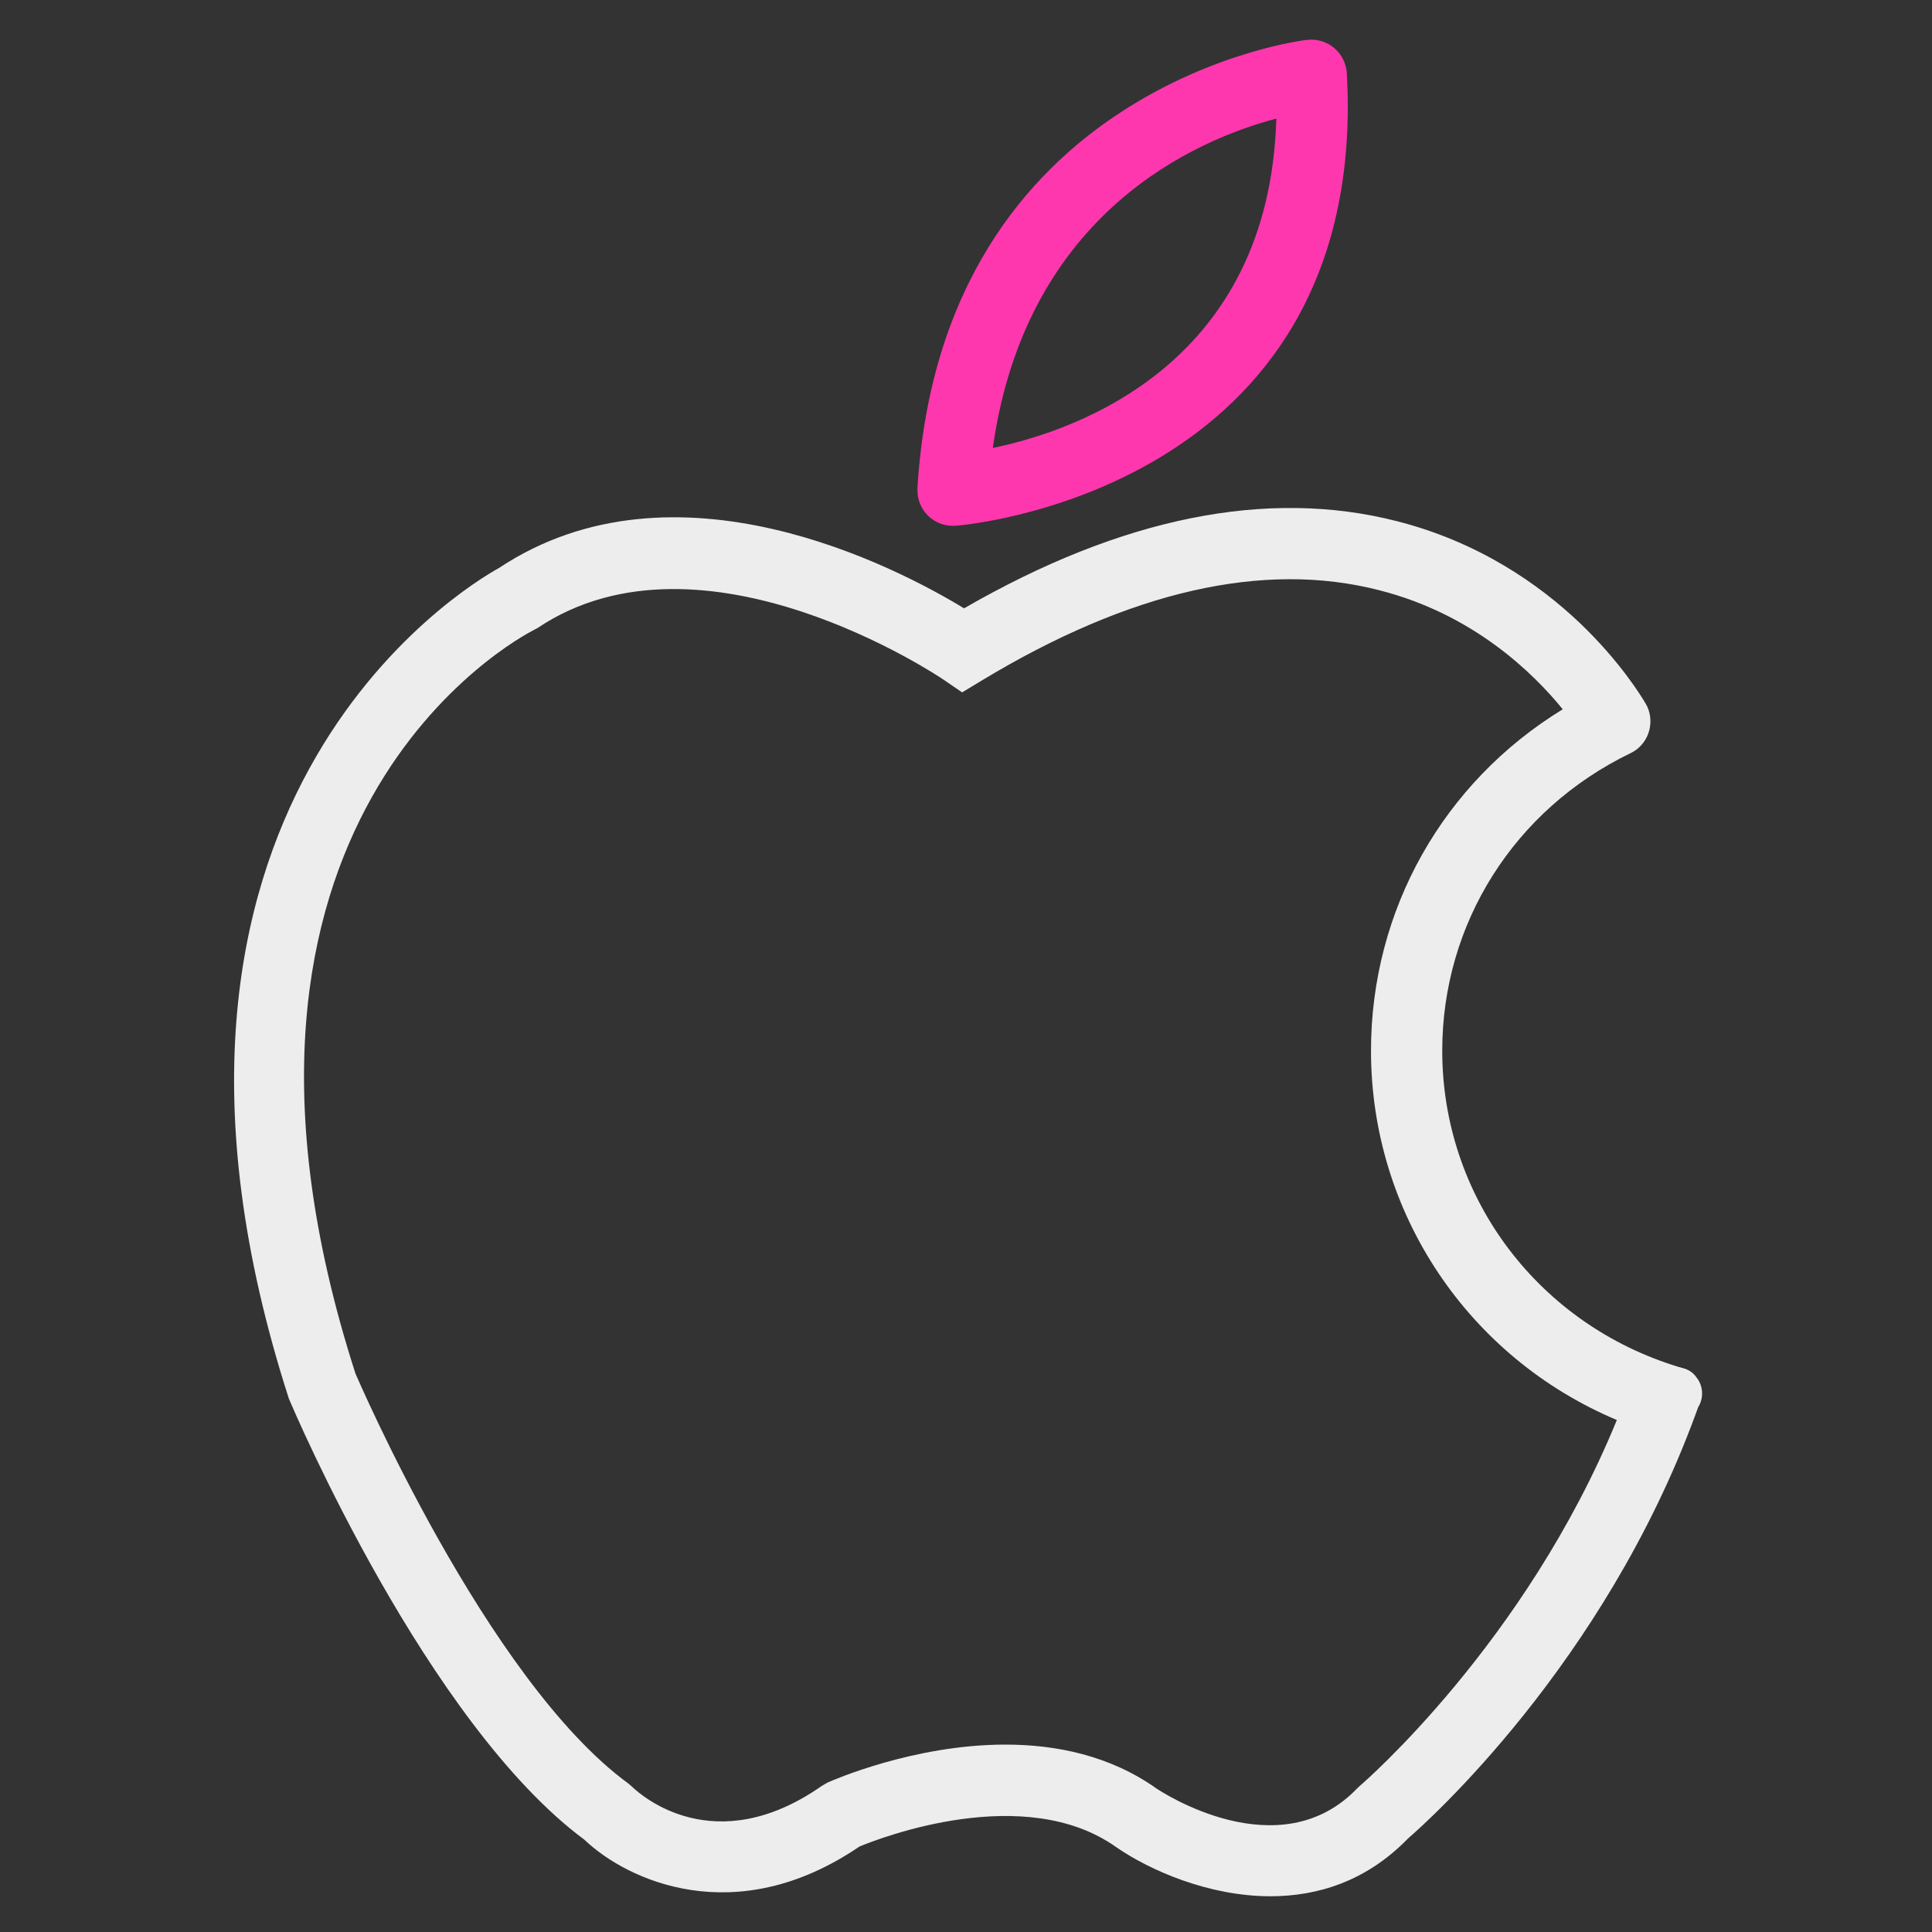 <?xml version="1.0" encoding="UTF-8"?>
<svg id="ios" xmlns="http://www.w3.org/2000/svg" width="80" height="80" viewBox="0 0 80 80">
  <rect x="0" y="0" width="80" height="80" fill="#333333" stroke="none"/>
  <defs>
    <style>
      .cls-1 {
        fill: #ff37af;
      }

      .cls-1, .cls-2 {
        stroke-width: 0px;
      }

      .cls-2 {
        fill: #ededed;
      }
    </style>
  </defs>
  <g>
    <path class="cls-1" d="M55.77,3.04c-.05-.85-.79-1.48-1.63-1.39-.08,0-3.86.46-7.75,3.01-3.89,2.54-7.89,7.18-8.4,15.55v.1c0,.84.71,1.52,1.57,1.46.17,0,16.25-1.3,16.25-17.39,0-.43-.02-.88-.04-1.34ZM41.11,18.55c1.38-9.8,8.48-12.78,11.74-13.64-.29,10.08-8.13,12.89-11.74,13.64Z"/>
    <path class="cls-2" d="M70.21,56.99c-.1-.13-.24-.23-.39-.29t-.02-.01l-.24-.07-.31-.1c-5.7-1.85-9.53-7.07-9.53-13.01,0-5.27,2.98-9.99,7.79-12.32.53-.25.83-.78.83-1.32,0-.25-.06-.51-.2-.74-.17-.29-1.06-1.75-2.74-3.35-1.69-1.6-4.18-3.34-7.56-4.2-5.36-1.37-11.39-.16-17.92,3.61-2.76-1.68-11.95-6.52-19.26-1.67-1.43.79-16.6,9.88-8.7,34.39.23.55,5.73,13.44,12.24,18.27,1.76,1.68,6.25,3.78,11.39.28.89-.37,6.84-2.66,10.62.02,1.39.96,3.83,2.04,6.4,2.04,1.95,0,3.97-.62,5.69-2.39.8-.69,8.1-7.21,11.9-17.54l.11-.3h0s-.1-1.3-.1-1.3ZM56.33,73.93l-.12.11c-3.23,3.39-8.14.14-8.32.02-1.93-1.37-4.16-1.82-6.26-1.82-3.8,0-7.15,1.48-7.36,1.57l-.24.14c-4.45,3.11-7.5.37-7.83.06l-.17-.15c-5.89-4.29-11.3-16.97-11.31-16.98-7.39-22.96,6.76-30.47,7.36-30.78l.17-.09c6.85-4.6,16.71,2.06,16.8,2.12l.79.54.81-.49c6.14-3.71,11.68-4.97,16.46-3.74,3.9.99,6.38,3.43,7.6,4.93-4.94,3.02-7.94,8.3-7.94,14.14,0,6.72,4.03,12.7,10.18,15.29-3.78,9.24-10.55,15.07-10.62,15.13Z"/>
  </g>
  <path class="cls-2" d="M70.48,57.7c0,.21-.06.41-.17.58h0c-.2.32-.55.52-.94.52-.61,0-1.1-.49-1.1-1.1s.49-1.1,1.1-1.1c.07,0,.13.01.19.02l.24.07s.01,0,.02.01c.15.06.29.16.39.29.17.19.27.44.27.71Z"/>
</svg>